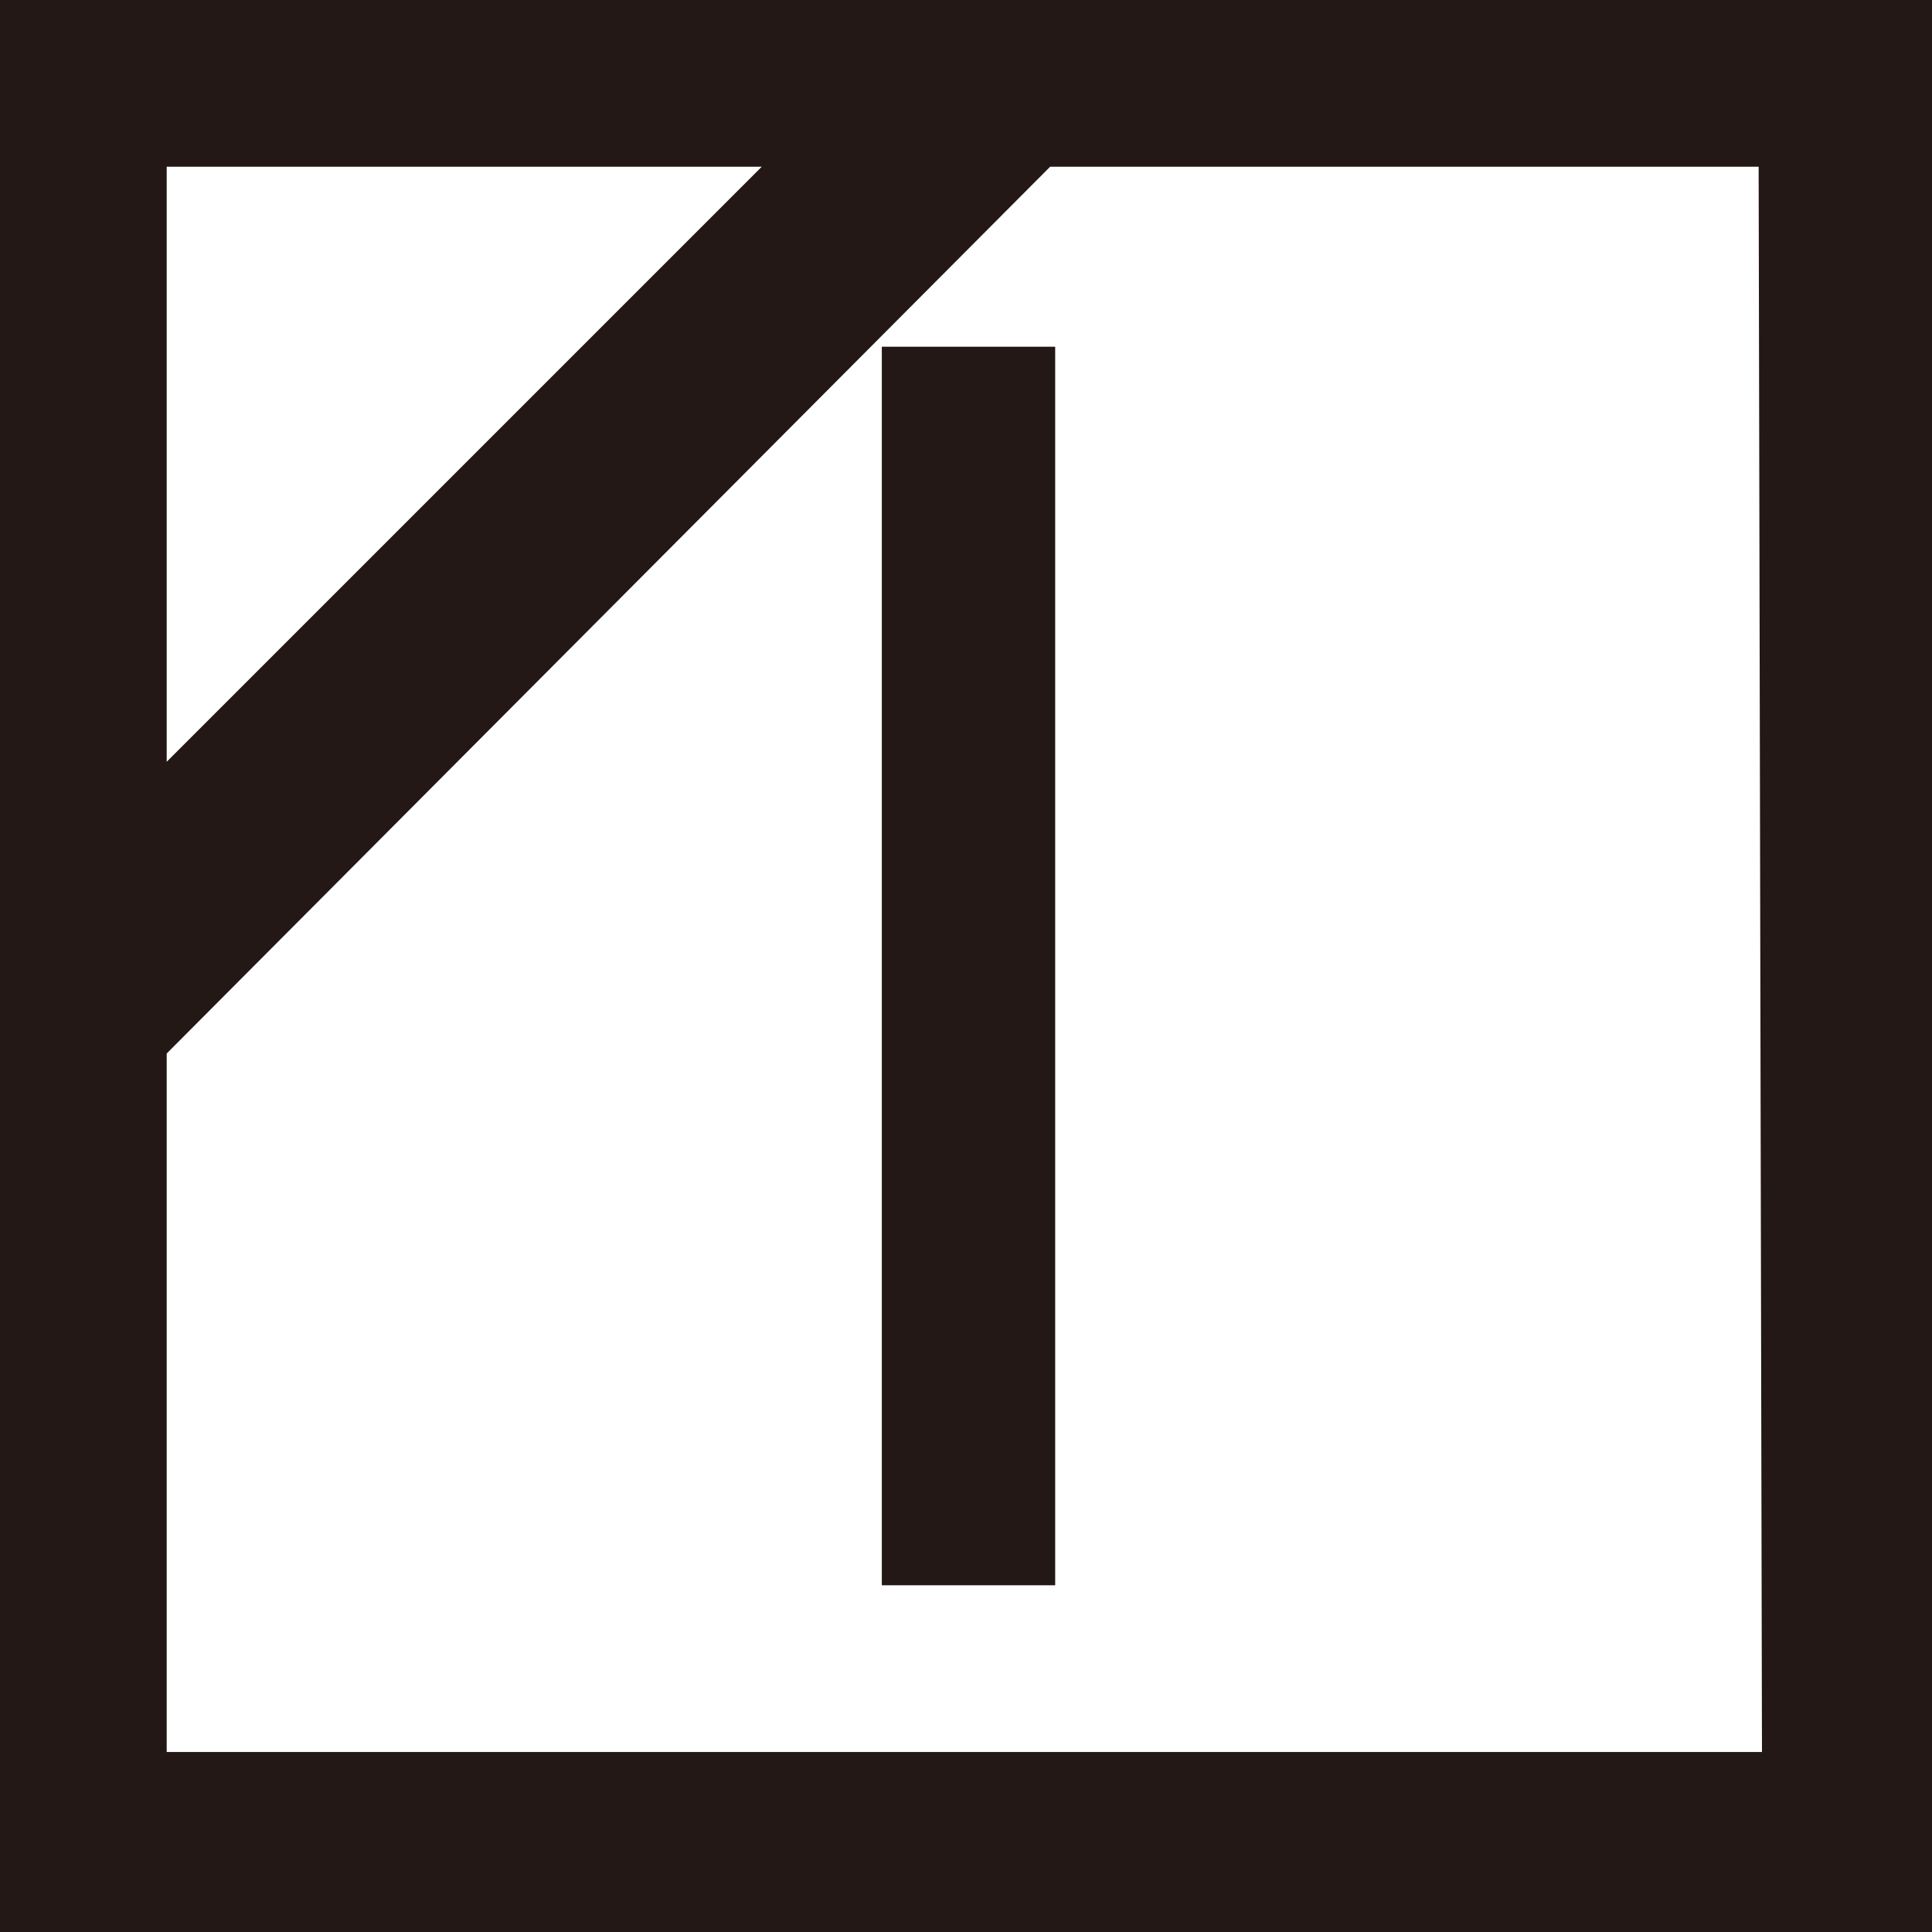 <svg xmlns="http://www.w3.org/2000/svg" viewBox="0 0 11.59 11.59">
  <g id="レイヤー_2" data-name="レイヤー 2">
    <g id="レイヤー_1-2" data-name="レイヤー 1">
      <g>
        <path d="M0,11.59H11.59V0H0ZM4.57,1,1,4.57V1Zm6,9.51H1V6.32L6.3,1h4.25Z" style="fill: #231815"/>
        <rect x="5.29" y="2.08" width="1.04" height="7.43" style="fill: #231815"/>
      </g>
    </g>
  </g>
</svg>

